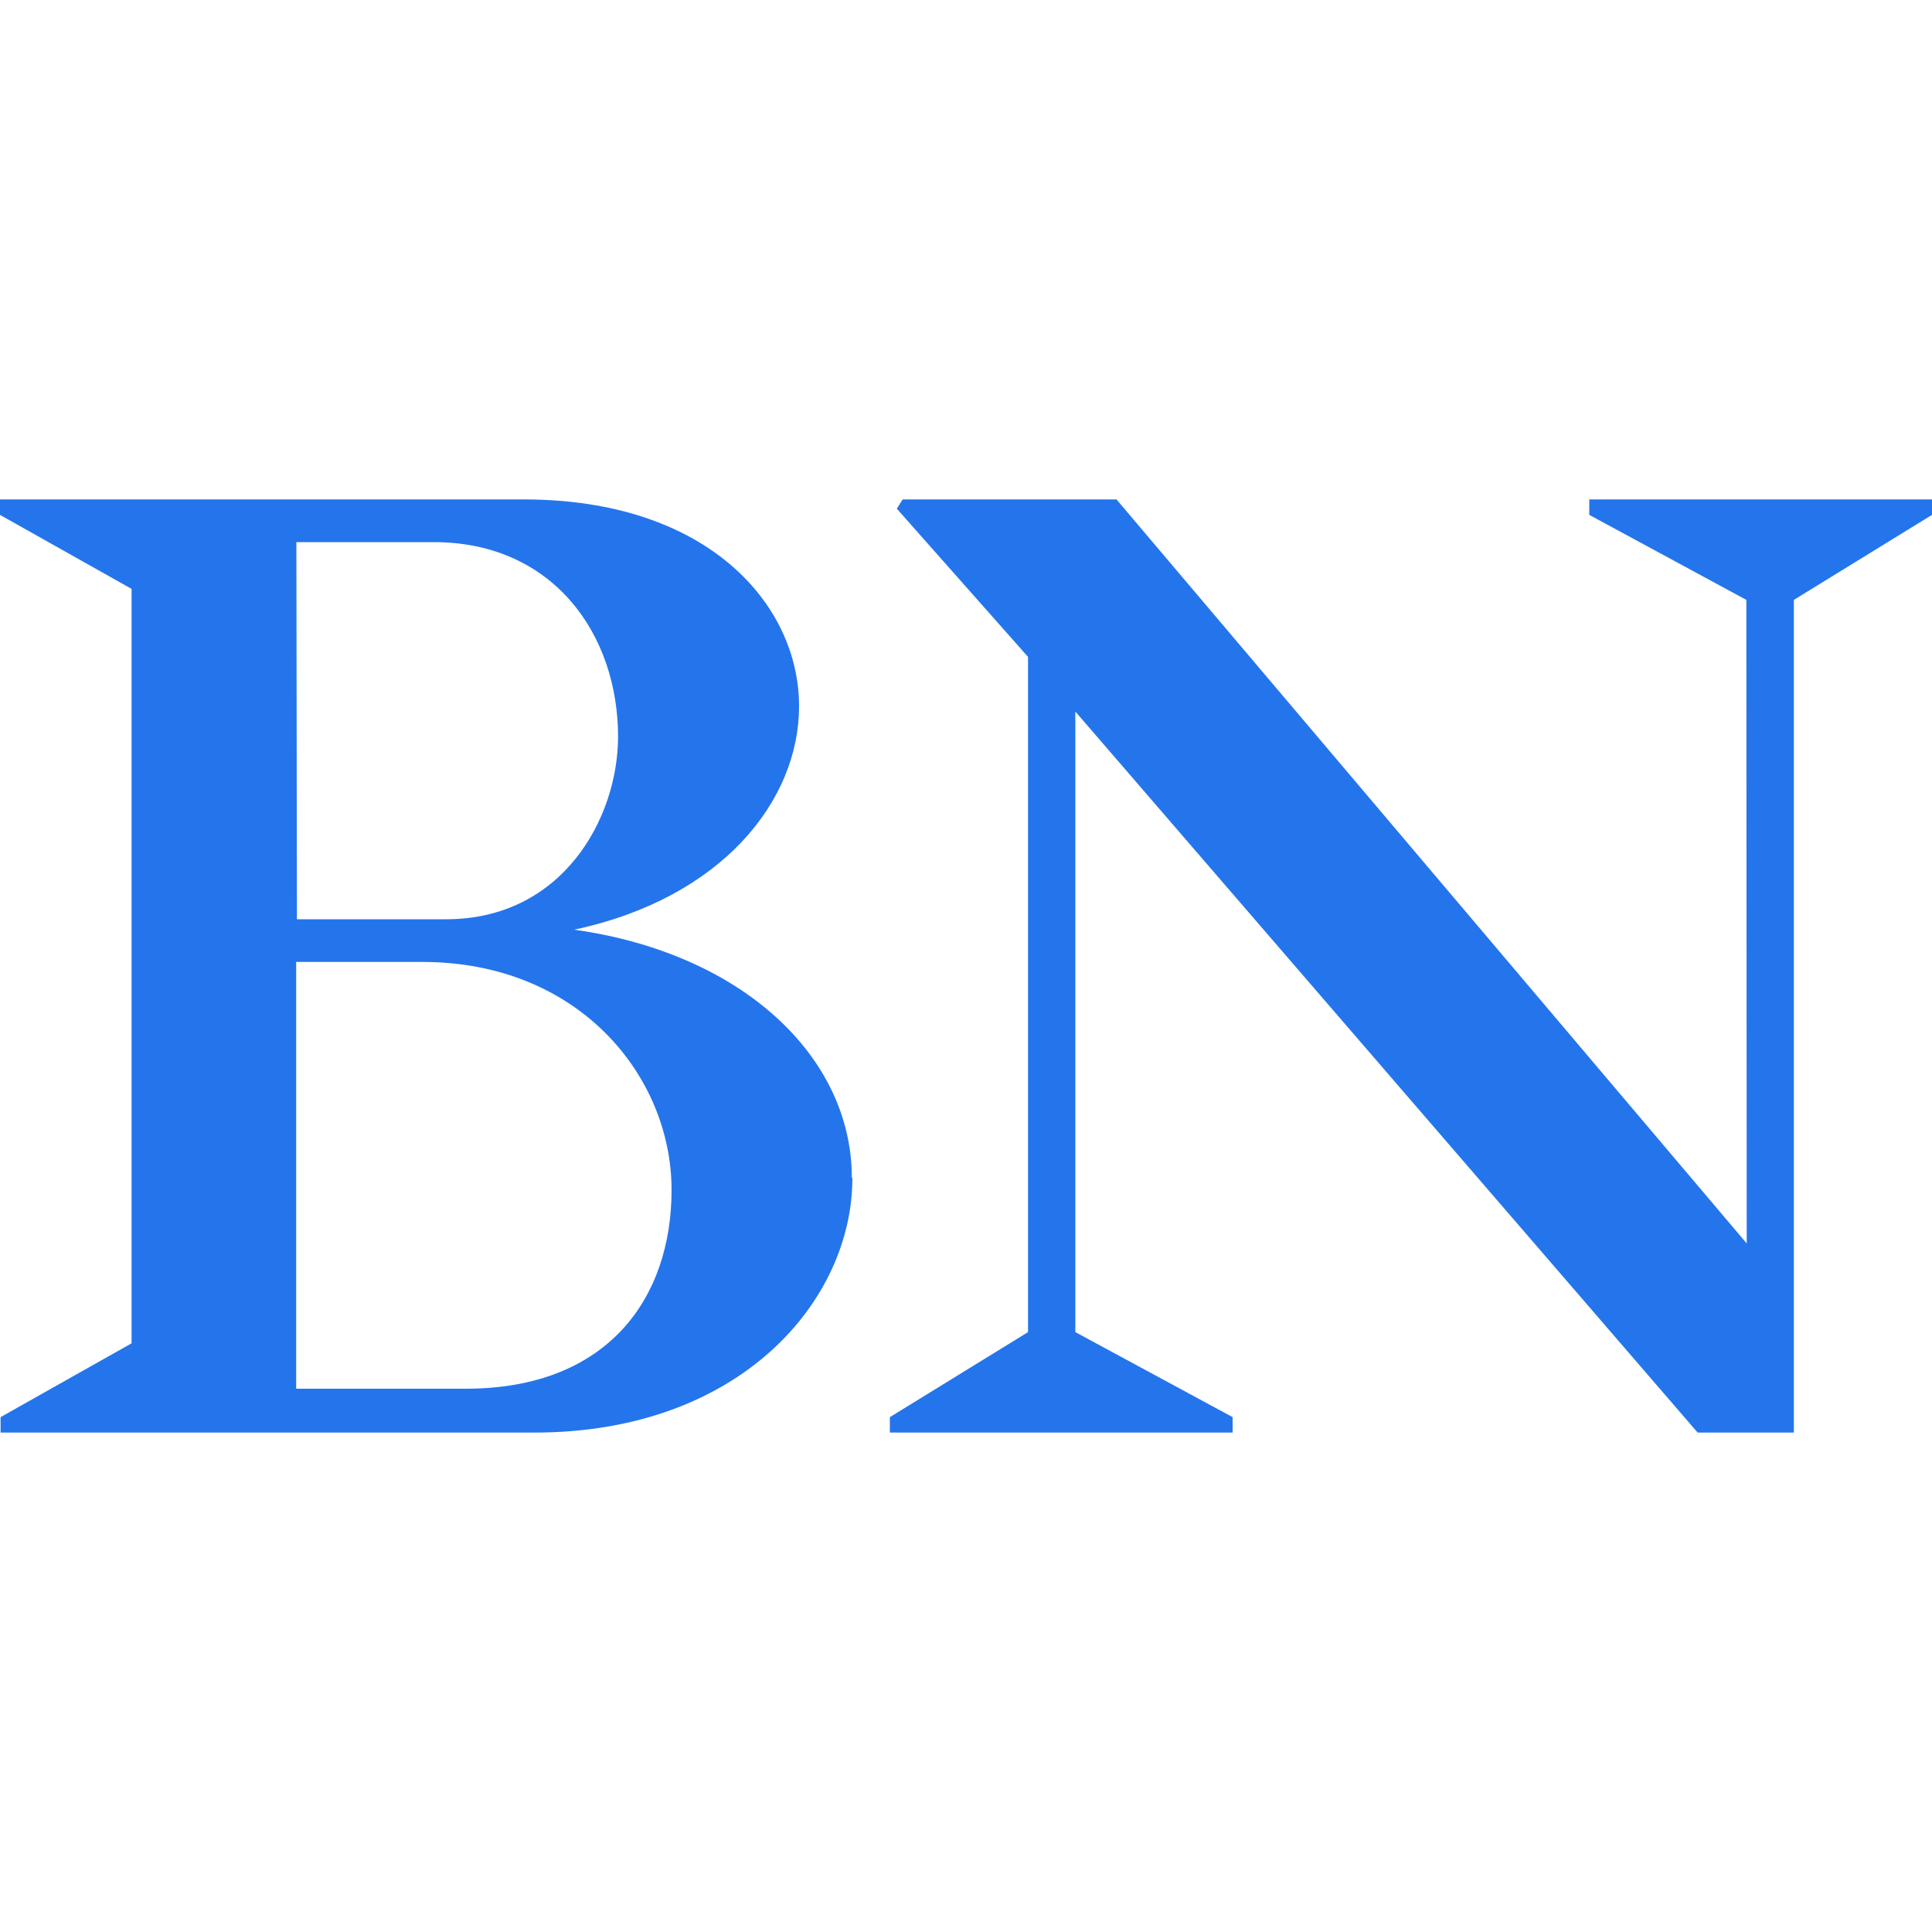 <?xml version="1.0" encoding="utf-8"?>
<!-- Generator: Adobe Illustrator 27.3.1, SVG Export Plug-In . SVG Version: 6.00 Build 0)  -->
<svg version="1.1" id="Layer_11" xmlns="http://www.w3.org/2000/svg" xmlns:xlink="http://www.w3.org/1999/xlink" x="0px" y="0px"
	 viewBox="0 0 1000 1000" style="enable-background:new 0 0 1000 1000;" xml:space="preserve">
<style type="text/css">
	.st0{fill:#2475EC;}
</style>
<g>
	<polygon class="st0" points="1000,258.5 822.6,258.5 822.6,266.5 903.9,310.5 904.1,643.6 577.9,258.5 467.2,258.5 464.2,263.3 
		532.1,340 532.1,689.5 460.6,733.5 460.6,741.5 638,741.5 638,733.5 556.6,689.5 556.6,368.3 878.7,741.5 928.5,741.5 928.5,310.5 
		1000,266.5 	"/>
	<path class="st0" d="M297.2,481.2c76.4-16.3,116.4-66.7,116.4-115.7c0-52.4-47-107-142.4-107H0v8l68.1,38.3v390.5L0.3,733.5v8
		h276.3c106.4,0,164.6-68.1,164.6-131.8l-0.3-0.2C440.9,547.4,384.8,493.5,297.2,481.2z M224.5,280.6c61.7,0,95.4,47.6,95.4,100.7
		c0,42.1-28.7,94.5-89,94.5h-77.2l-0.3-195.2H224.5z M241,718.8h-87.7V497.9h65.3c81.3,0,129,59.4,129,118
		C347.6,671.8,314.7,718.8,241,718.8z"/>
</g>
</svg>
